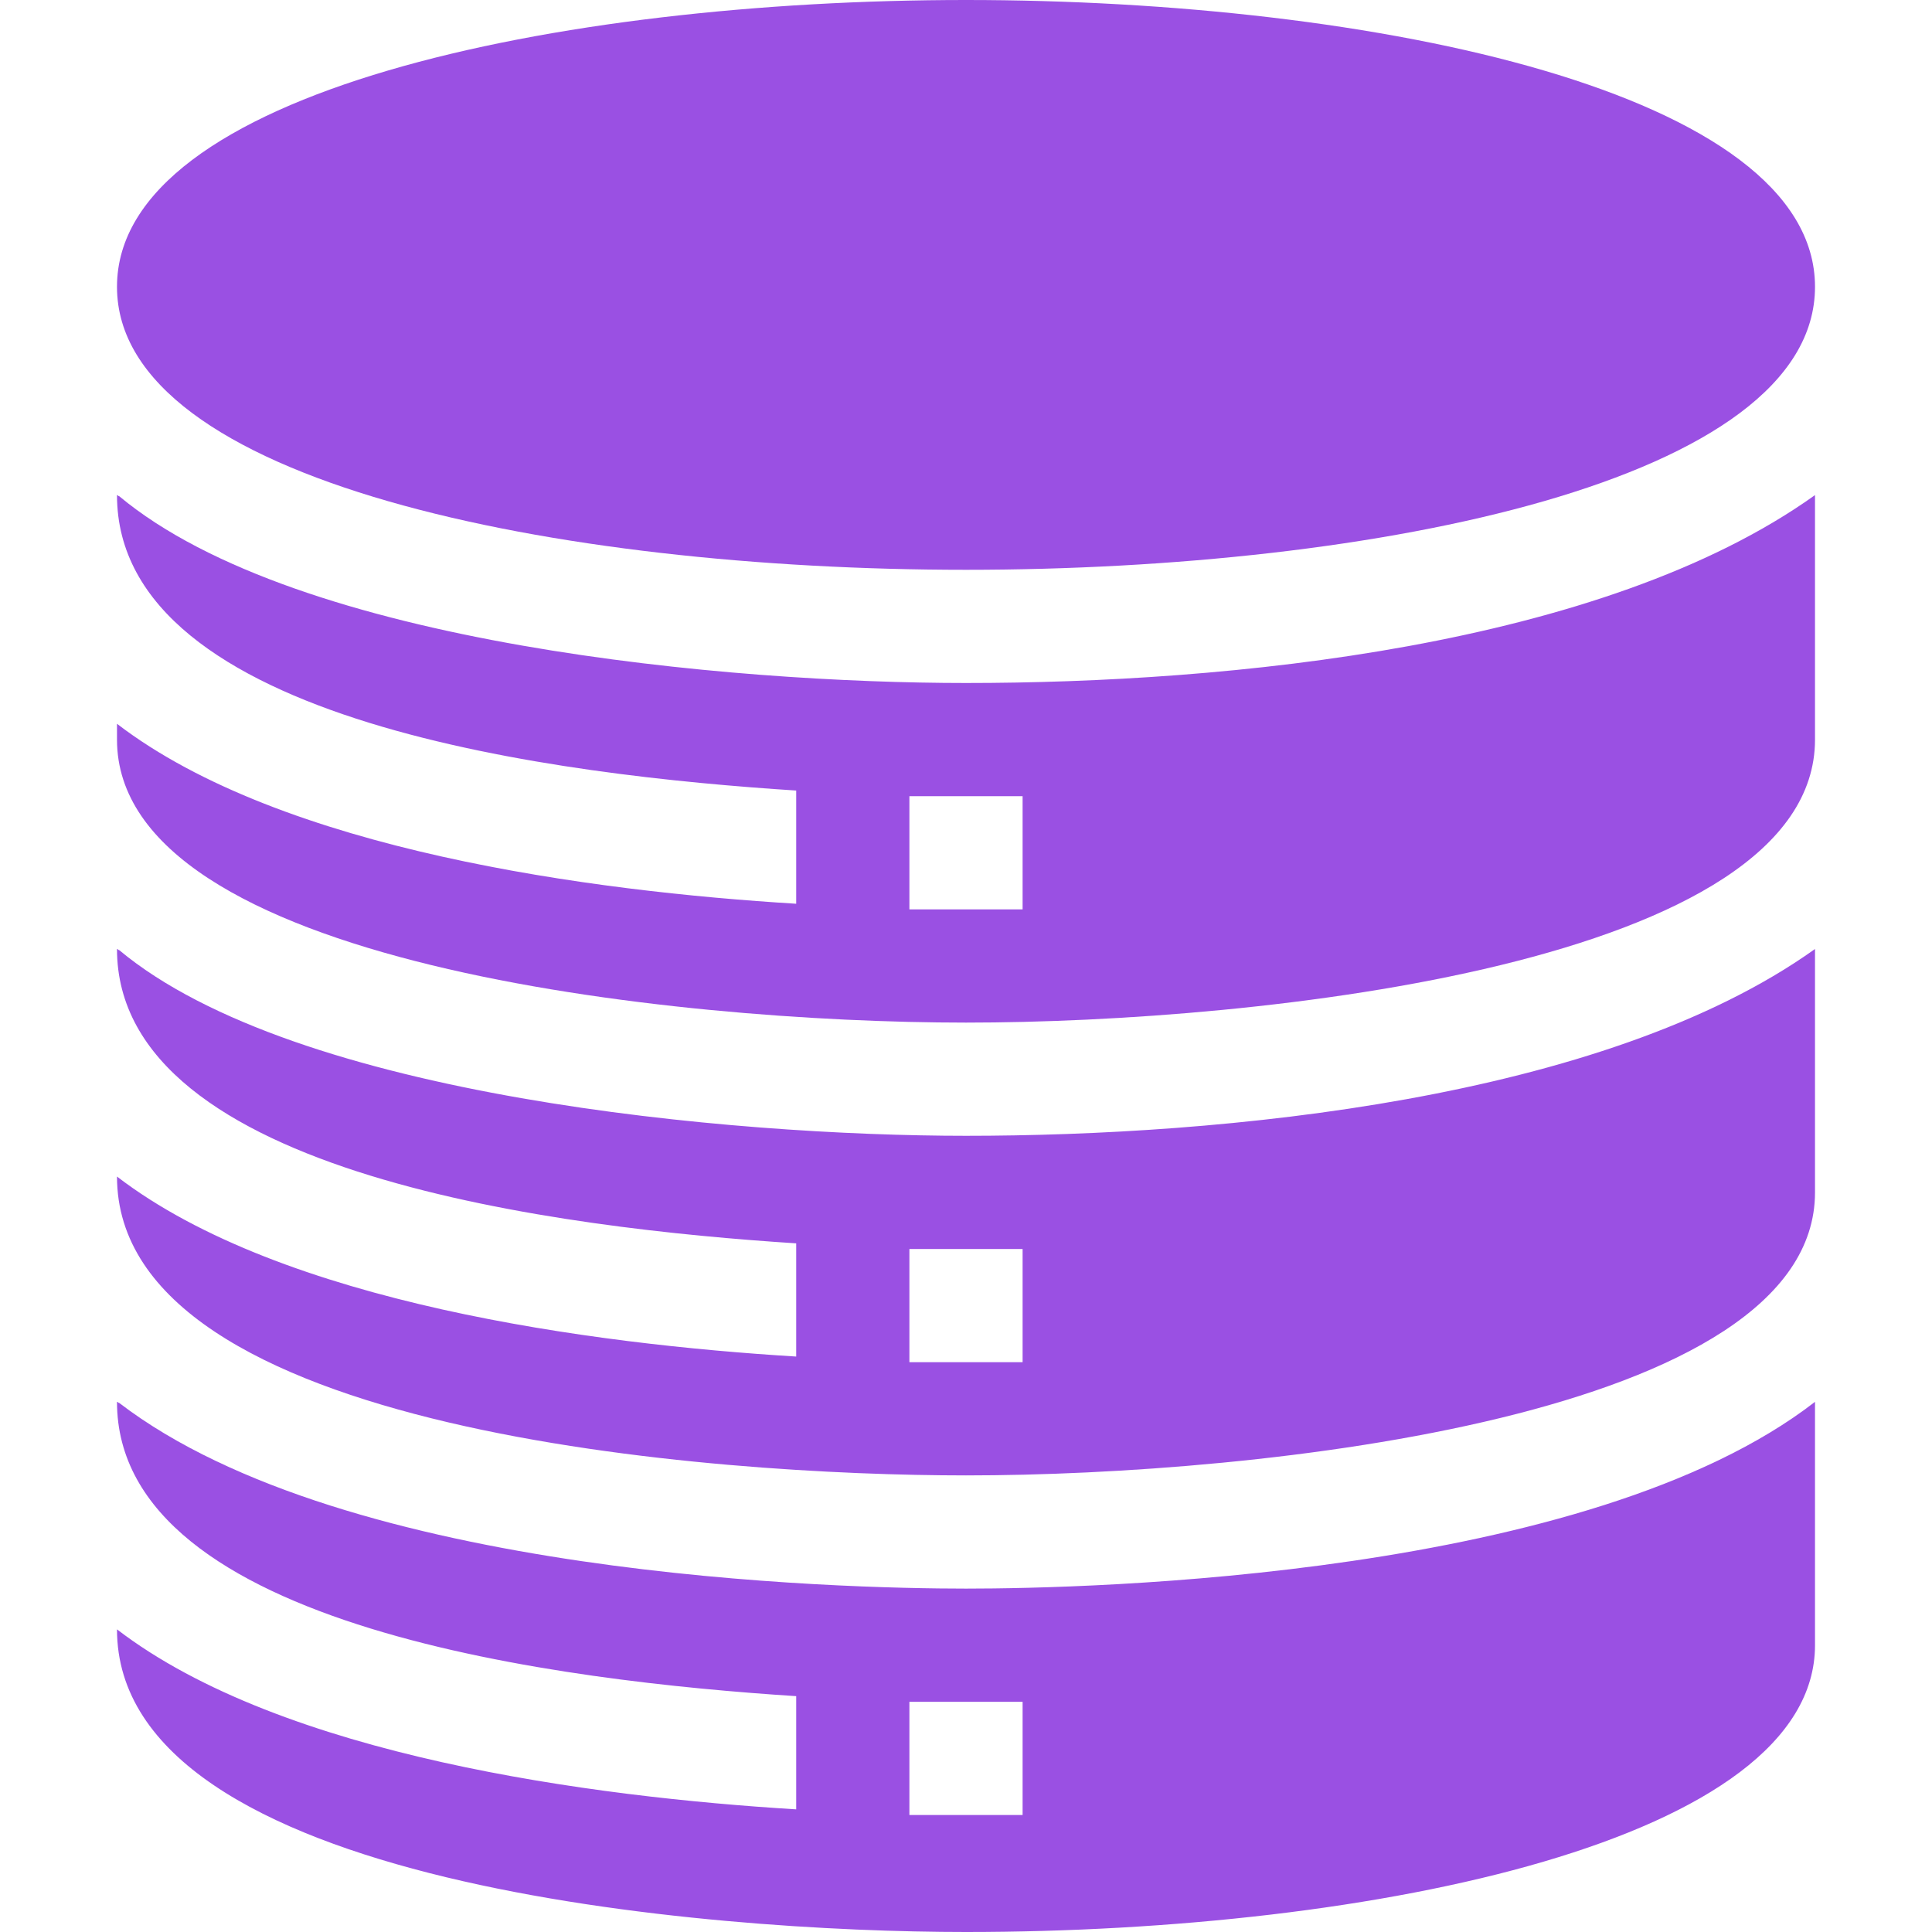 <svg width="54" height="54" viewBox="0 0 54 54" fill="none" xmlns="http://www.w3.org/2000/svg">
<path d="M27 15.926C38.429 15.926 50.73 13.451 50.73 8.016C50.73 2.581 38.429 0 27 0C15.571 0 3.27 2.581 3.27 8.016C3.27 13.451 15.571 15.926 27 15.926Z" fill="#9A50E3"/>
<path d="M27 19.09C20.456 19.09 8.335 18.037 3.333 13.87C3.301 13.87 3.301 13.838 3.27 13.838C3.27 20.217 15.726 21.674 22.254 22.096V25.26C16.559 24.912 7.889 23.773 3.27 20.23V20.672C3.27 26.937 18.805 28.582 27 28.582C35.195 28.582 50.73 26.937 50.73 20.672V13.838C44.777 18.094 34.273 19.09 27 19.09ZM28.582 25.418H25.418V22.254H28.582V25.418Z" fill="#9A50E3"/>
<path d="M27 31.746C20.477 31.746 8.27 30.67 3.333 26.557C3.301 26.557 3.301 26.525 3.27 26.525C3.27 32.863 15.832 34.337 22.254 34.752V37.916C16.559 37.568 7.889 36.429 3.27 32.885C3.27 40.068 20.047 41.238 27 41.238C35.195 41.238 50.73 39.593 50.73 33.328V26.525C44.806 30.756 34.121 31.746 27 31.746ZM28.582 38.074H25.418V34.91H28.582V38.074Z" fill="#9A50E3"/>
<path d="M3.333 39.213C3.301 39.213 3.301 39.182 3.27 39.182C3.27 45.519 15.832 46.993 22.254 47.408V50.572C16.559 50.224 7.889 49.085 3.27 45.541C3.27 52.733 19.875 54 27 54C38.422 54 50.73 51.426 50.73 45.984V39.182C44.402 44.086 30.449 44.402 27 44.402C23.551 44.402 9.693 44.086 3.333 39.213ZM28.582 50.73H25.418V47.566H28.582V50.73Z" fill="#9A50E3"/>
</svg>
